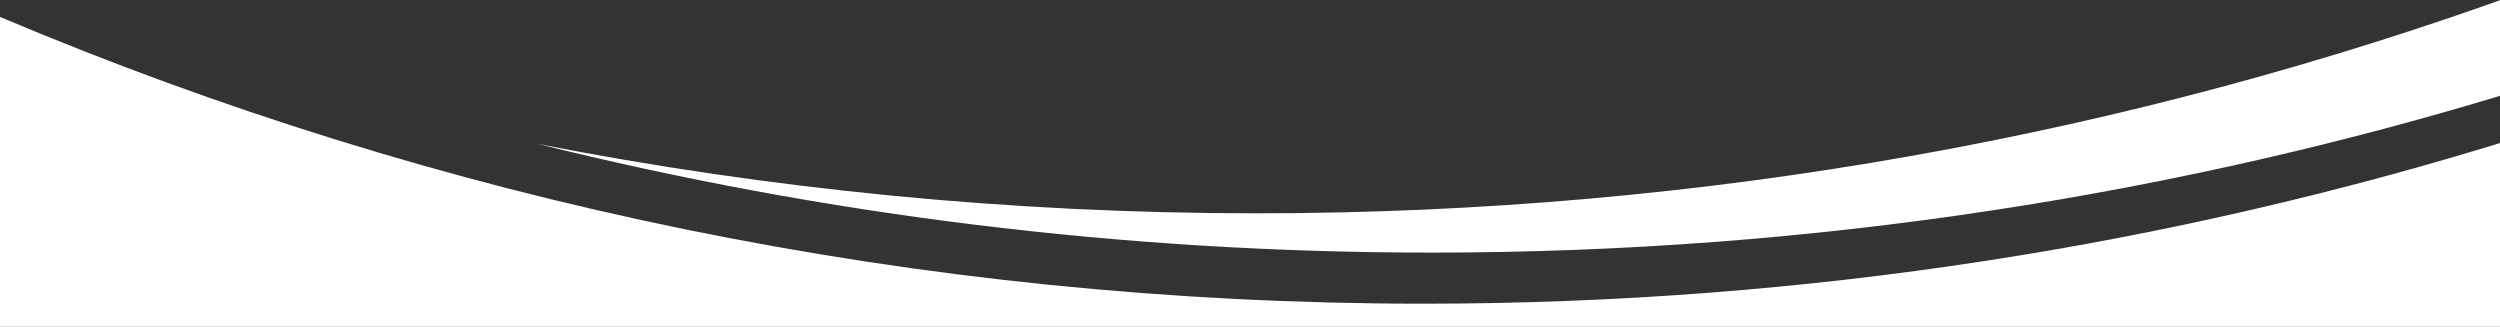 <svg xmlns="http://www.w3.org/2000/svg" width="1920" height="251" viewBox="0 0 1920 251">
    <rect x="0" y="0" width="1920" height="251" fill="#333333" stroke="none"/>
    <g fill="#FFF" fill-rule="nonzero">
        <path d="M0 251h1935V105.222c-265.533 83.129-548.311 128.02-841.717 128.02C705.153 233.243 335.594 154.755 0 13v238z"/>
        <path d="M1099.466 194c293.184 0 575.619-44.38 840.534-126.494V-7c-303.11 110.393-631.613 170.824-974.744 170.824-189.128 0-373.816-18.35-552.256-53.307C632.408 165.016 862.428 194 1099.466 194z"/>
    </g>
</svg>
